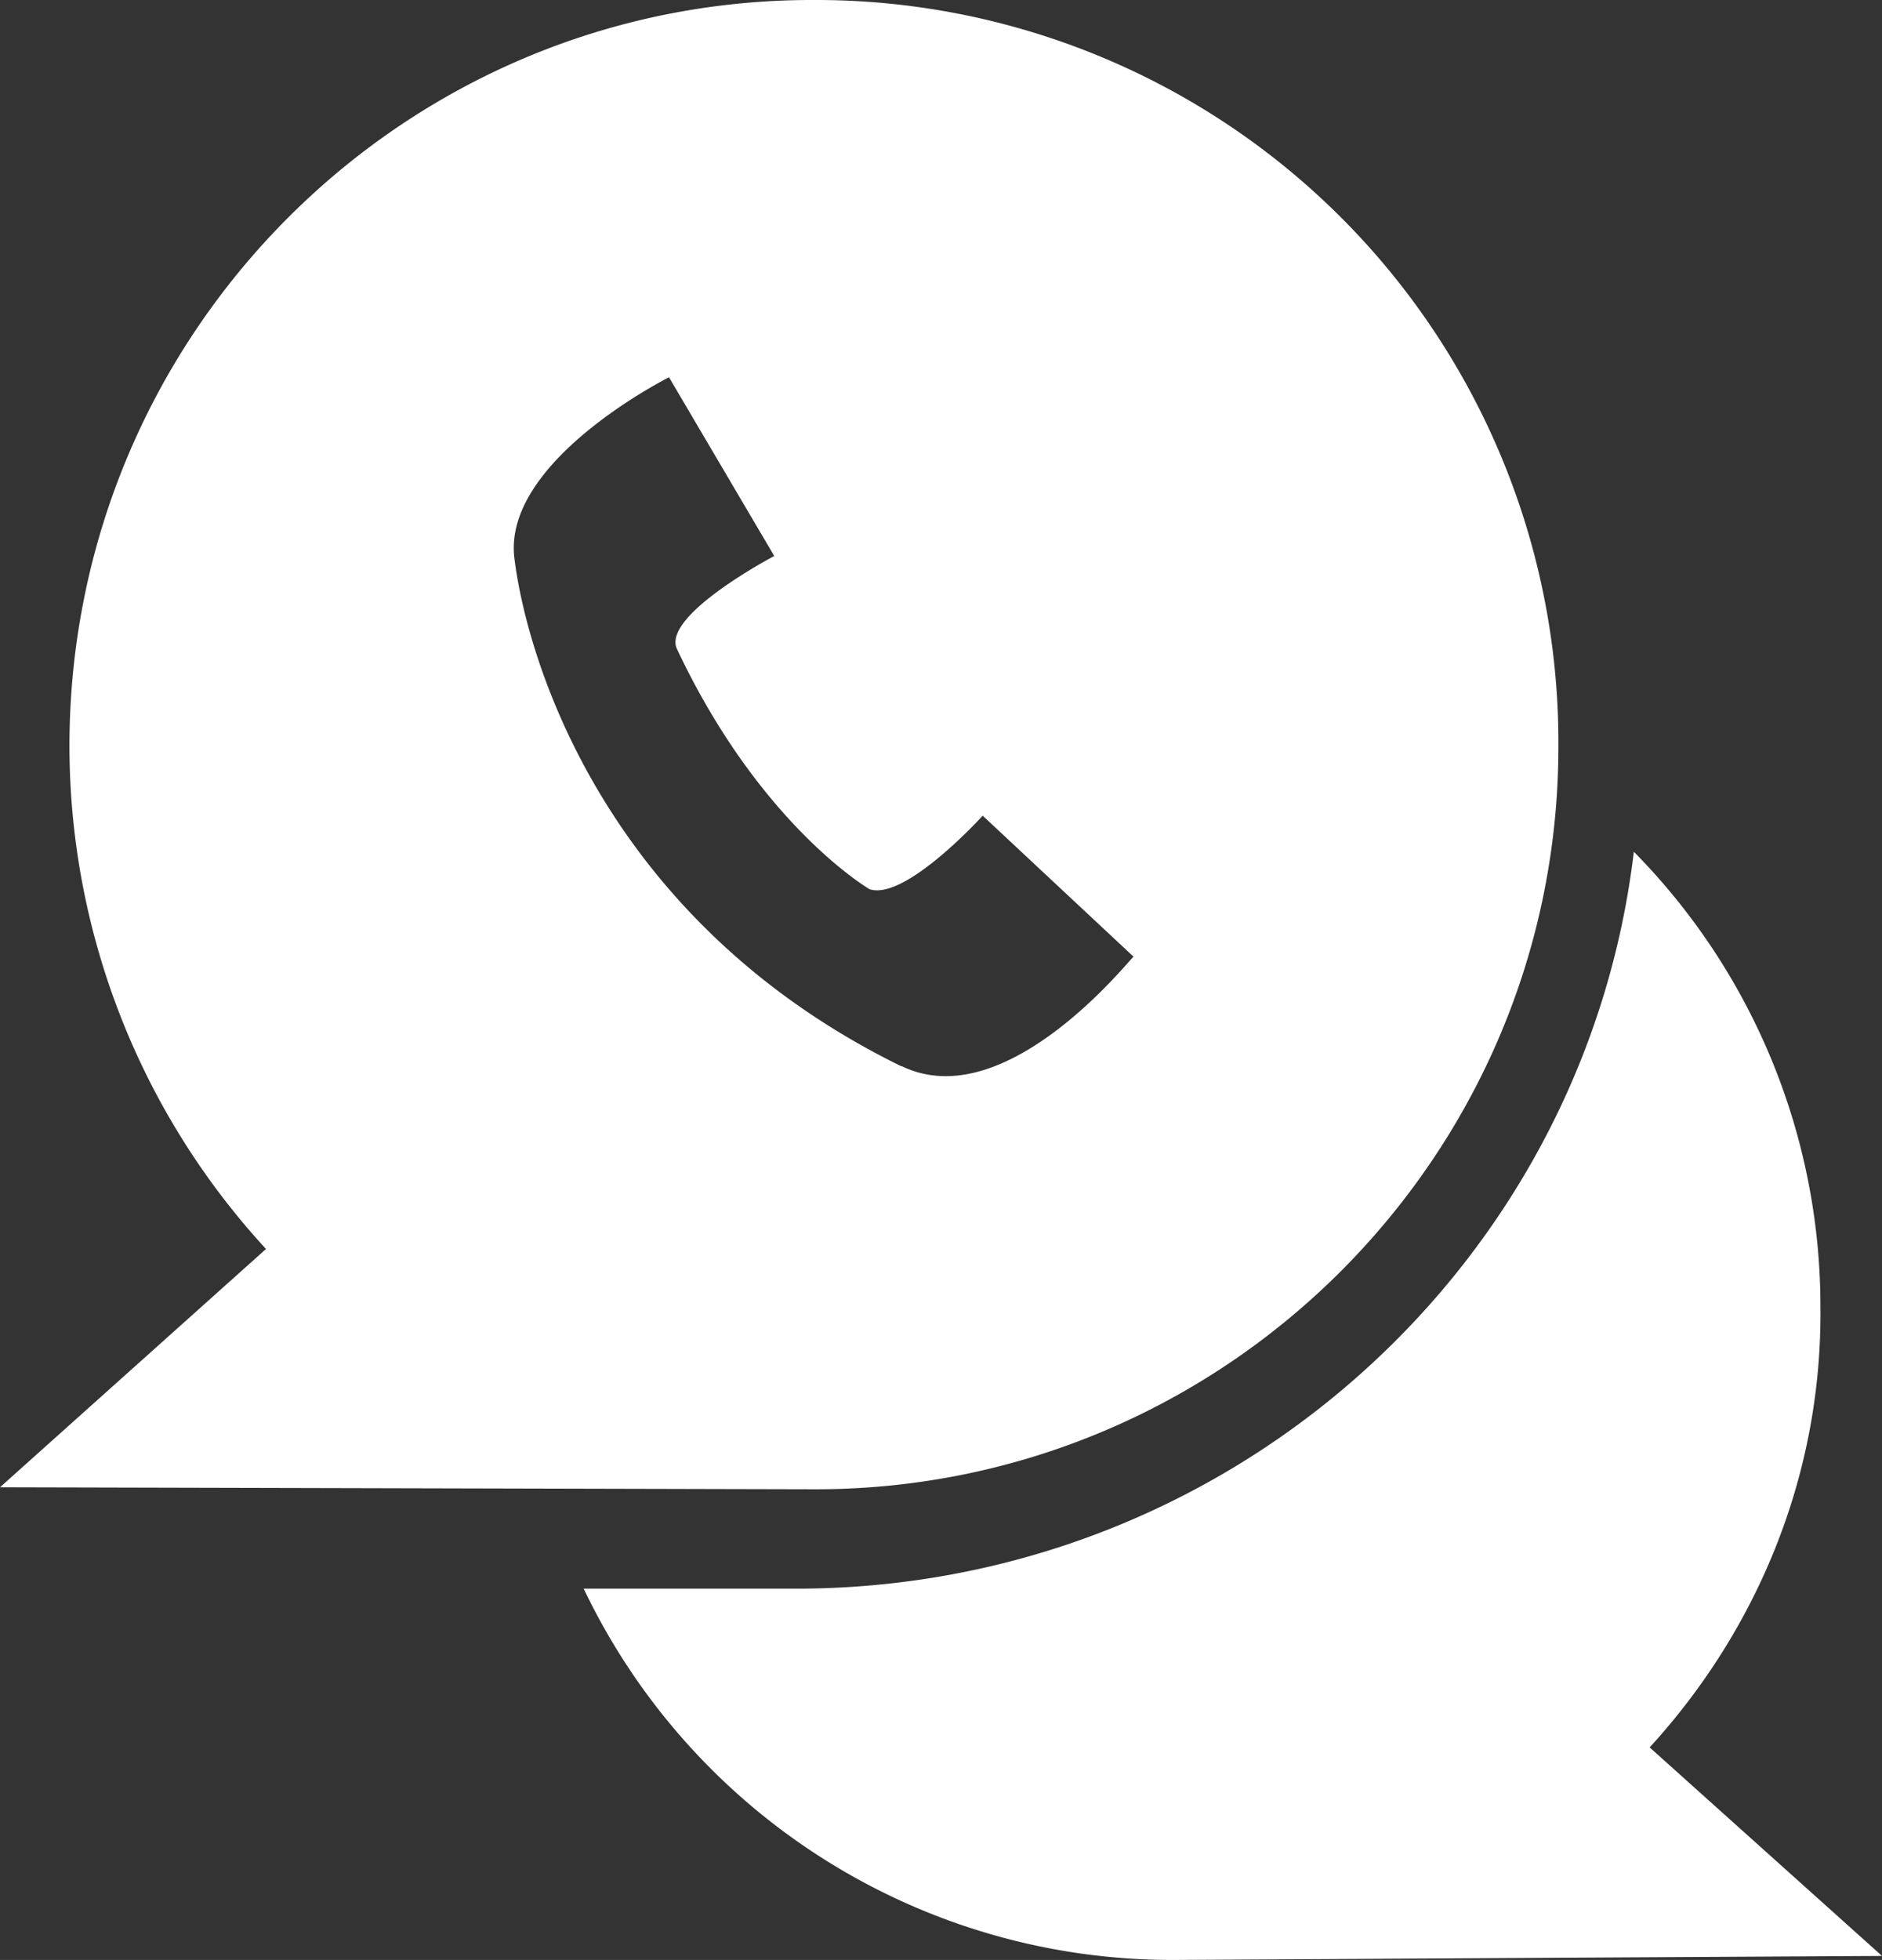 <?xml version="1.0" encoding="utf-8"?><svg xmlns="http://www.w3.org/2000/svg" viewBox="0 0 384.18 400"><rect x="0" y="0" width="384.18" height="400" fill="#333333" stroke="none"/><defs><style>.cls-1{fill:#fff;}</style></defs><title>ring-oss</title><g id="Layer_2" data-name="Layer 2"><g id="Layer_2-2" data-name="Layer 2"><path class="cls-1" d="M336.75,356.62c21.88-23.9,35.26-55.51,34.86-90a132.14,132.14,0,0,0-38.09-92.79C323.39,259,250,324.62,161.71,324.22H119.15A133.09,133.09,0,0,0,239.51,400l144.67-.82Z"/><path class="cls-1" d="M184,217.62c-61.2-30-76.59-83.89-79-103.75S136.57,77,136.57,77l21.48,36.47s-23.1,12.16-19.85,19c17,36.06,39.3,49,39.3,49,7.3,2.44,23.1-15,23.1-15l30.8,28.78c-.41,0-25.94,32.83-47.42,22.29ZM166.55,0C82.67-.41,14.58,67.67,14.18,151.56A151.62,151.62,0,0,0,54.3,254.9L0,303.53l165.74.41c83.88.41,152.38-67.68,152.38-151.56A151.51,151.51,0,0,0,166.55,0Z"/></g></g></svg>
